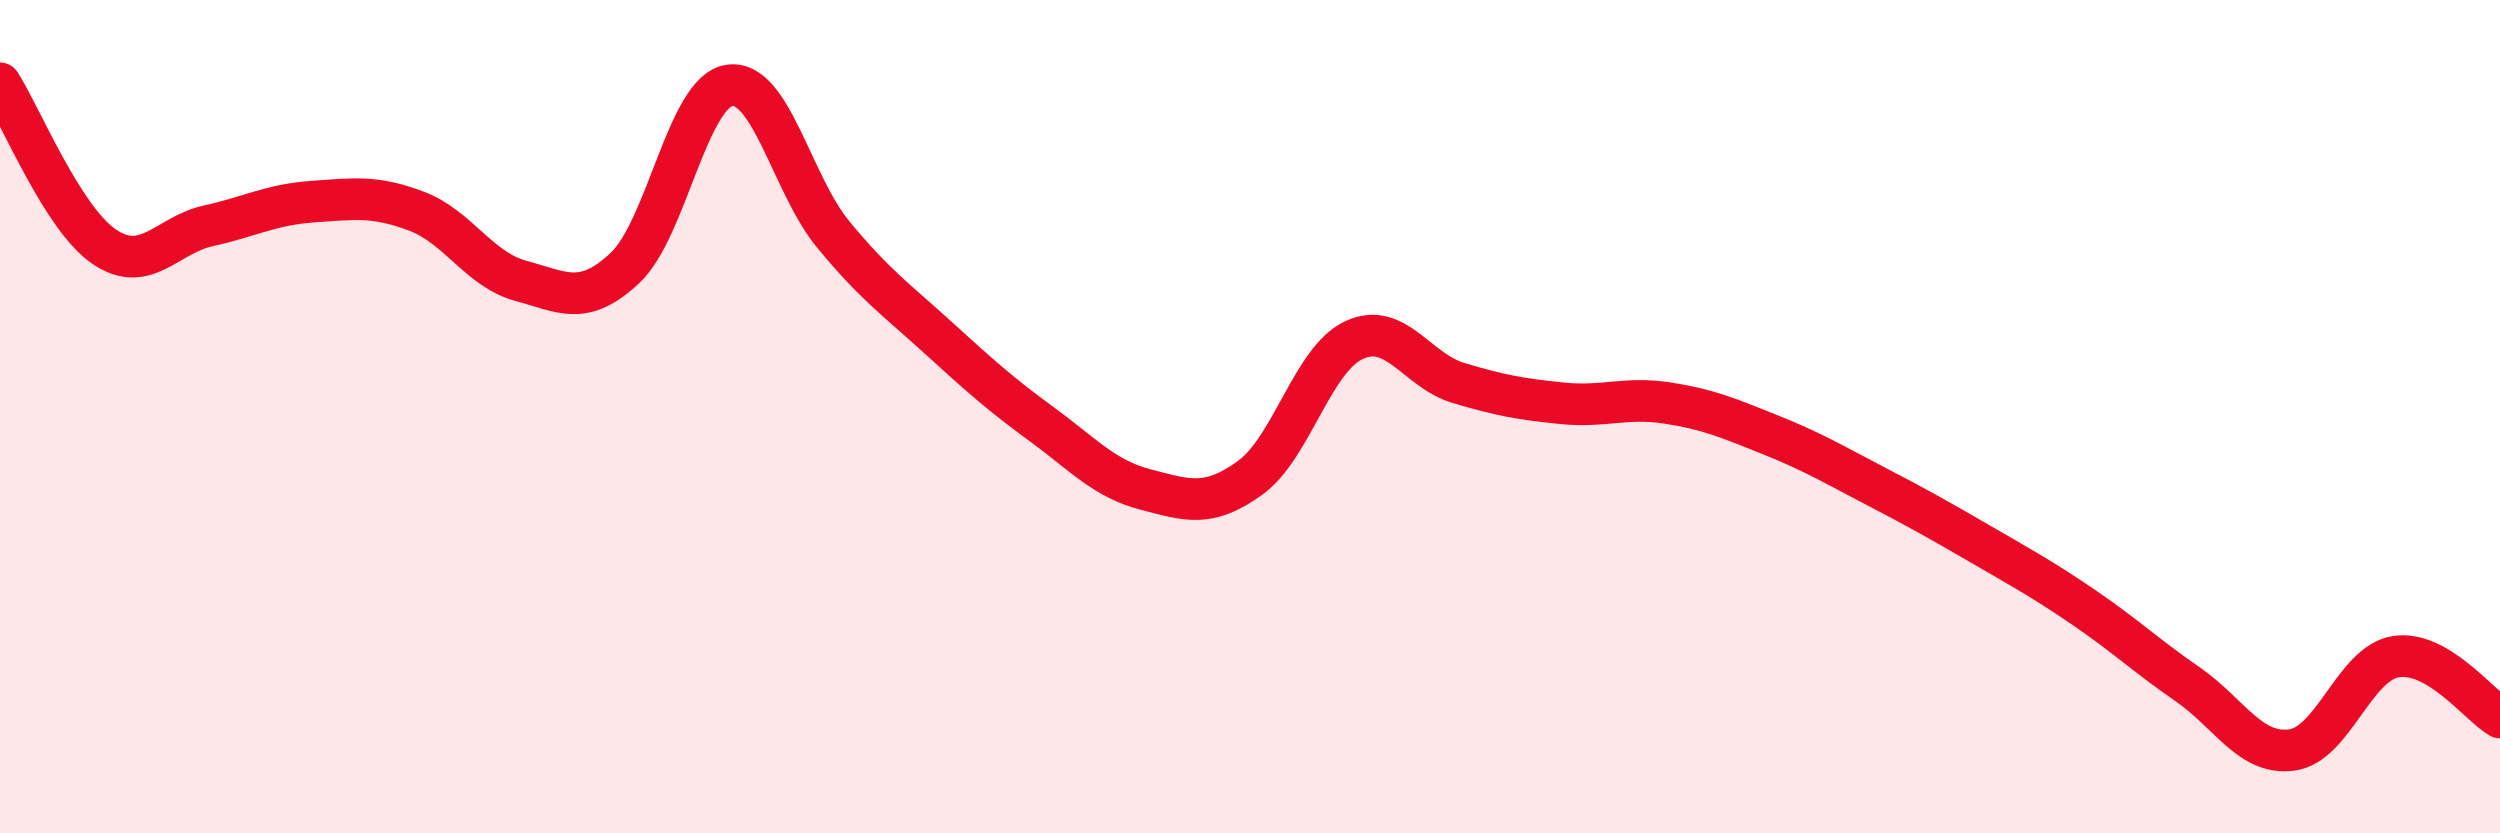 
    <svg width="60" height="20" viewBox="0 0 60 20" xmlns="http://www.w3.org/2000/svg">
      <path
        d="M 0,2 C 0.5,2.78 1.5,5.24 2.5,5.92 C 3.5,6.6 4,5.64 5,5.42 C 6,5.2 6.5,4.91 7.5,4.84 C 8.5,4.77 9,4.69 10,5.07 C 11,5.45 11.5,6.47 12.5,6.74 C 13.5,7.01 14,7.37 15,6.43 C 16,5.49 16.5,2.21 17.5,2.05 C 18.5,1.89 19,4.42 20,5.63 C 21,6.84 21.5,7.18 22.5,8.09 C 23.5,9 24,9.45 25,10.18 C 26,10.91 26.5,11.49 27.5,11.75 C 28.5,12.01 29,12.19 30,11.47 C 31,10.75 31.5,8.62 32.5,8.16 C 33.5,7.7 34,8.89 35,9.19 C 36,9.49 36.5,9.58 37.5,9.68 C 38.5,9.78 39,9.52 40,9.67 C 41,9.82 41.5,10.04 42.5,10.44 C 43.5,10.84 44,11.14 45,11.66 C 46,12.18 46.5,12.46 47.5,13.04 C 48.5,13.62 49,13.89 50,14.57 C 51,15.25 51.5,15.73 52.5,16.42 C 53.5,17.11 54,18.13 55,18 C 56,17.87 56.5,15.92 57.5,15.76 C 58.5,15.6 59.5,16.93 60,17.22L60 20L0 20Z"
        fill="#EB0A25"
        opacity="0.1"
        stroke-linecap="round"
        stroke-linejoin="round"
      />
      <path
        d="M 0,2 C 0.5,2.78 1.5,5.24 2.5,5.92 C 3.5,6.6 4,5.64 5,5.42 C 6,5.2 6.5,4.91 7.5,4.84 C 8.5,4.77 9,4.69 10,5.07 C 11,5.45 11.5,6.47 12.5,6.74 C 13.5,7.01 14,7.37 15,6.43 C 16,5.49 16.5,2.21 17.5,2.05 C 18.5,1.89 19,4.42 20,5.63 C 21,6.84 21.5,7.18 22.5,8.09 C 23.5,9 24,9.45 25,10.18 C 26,10.91 26.5,11.49 27.5,11.75 C 28.5,12.01 29,12.19 30,11.47 C 31,10.75 31.5,8.62 32.5,8.16 C 33.5,7.7 34,8.89 35,9.19 C 36,9.49 36.5,9.58 37.5,9.68 C 38.5,9.78 39,9.52 40,9.67 C 41,9.82 41.5,10.04 42.5,10.44 C 43.5,10.84 44,11.14 45,11.66 C 46,12.18 46.5,12.46 47.5,13.04 C 48.5,13.62 49,13.89 50,14.57 C 51,15.25 51.5,15.73 52.5,16.42 C 53.5,17.11 54,18.13 55,18 C 56,17.87 56.5,15.92 57.5,15.76 C 58.5,15.6 59.5,16.93 60,17.22"
        stroke="#EB0A25"
        stroke-width="1"
        fill="none"
        stroke-linecap="round"
        stroke-linejoin="round"
      />
    </svg>
  